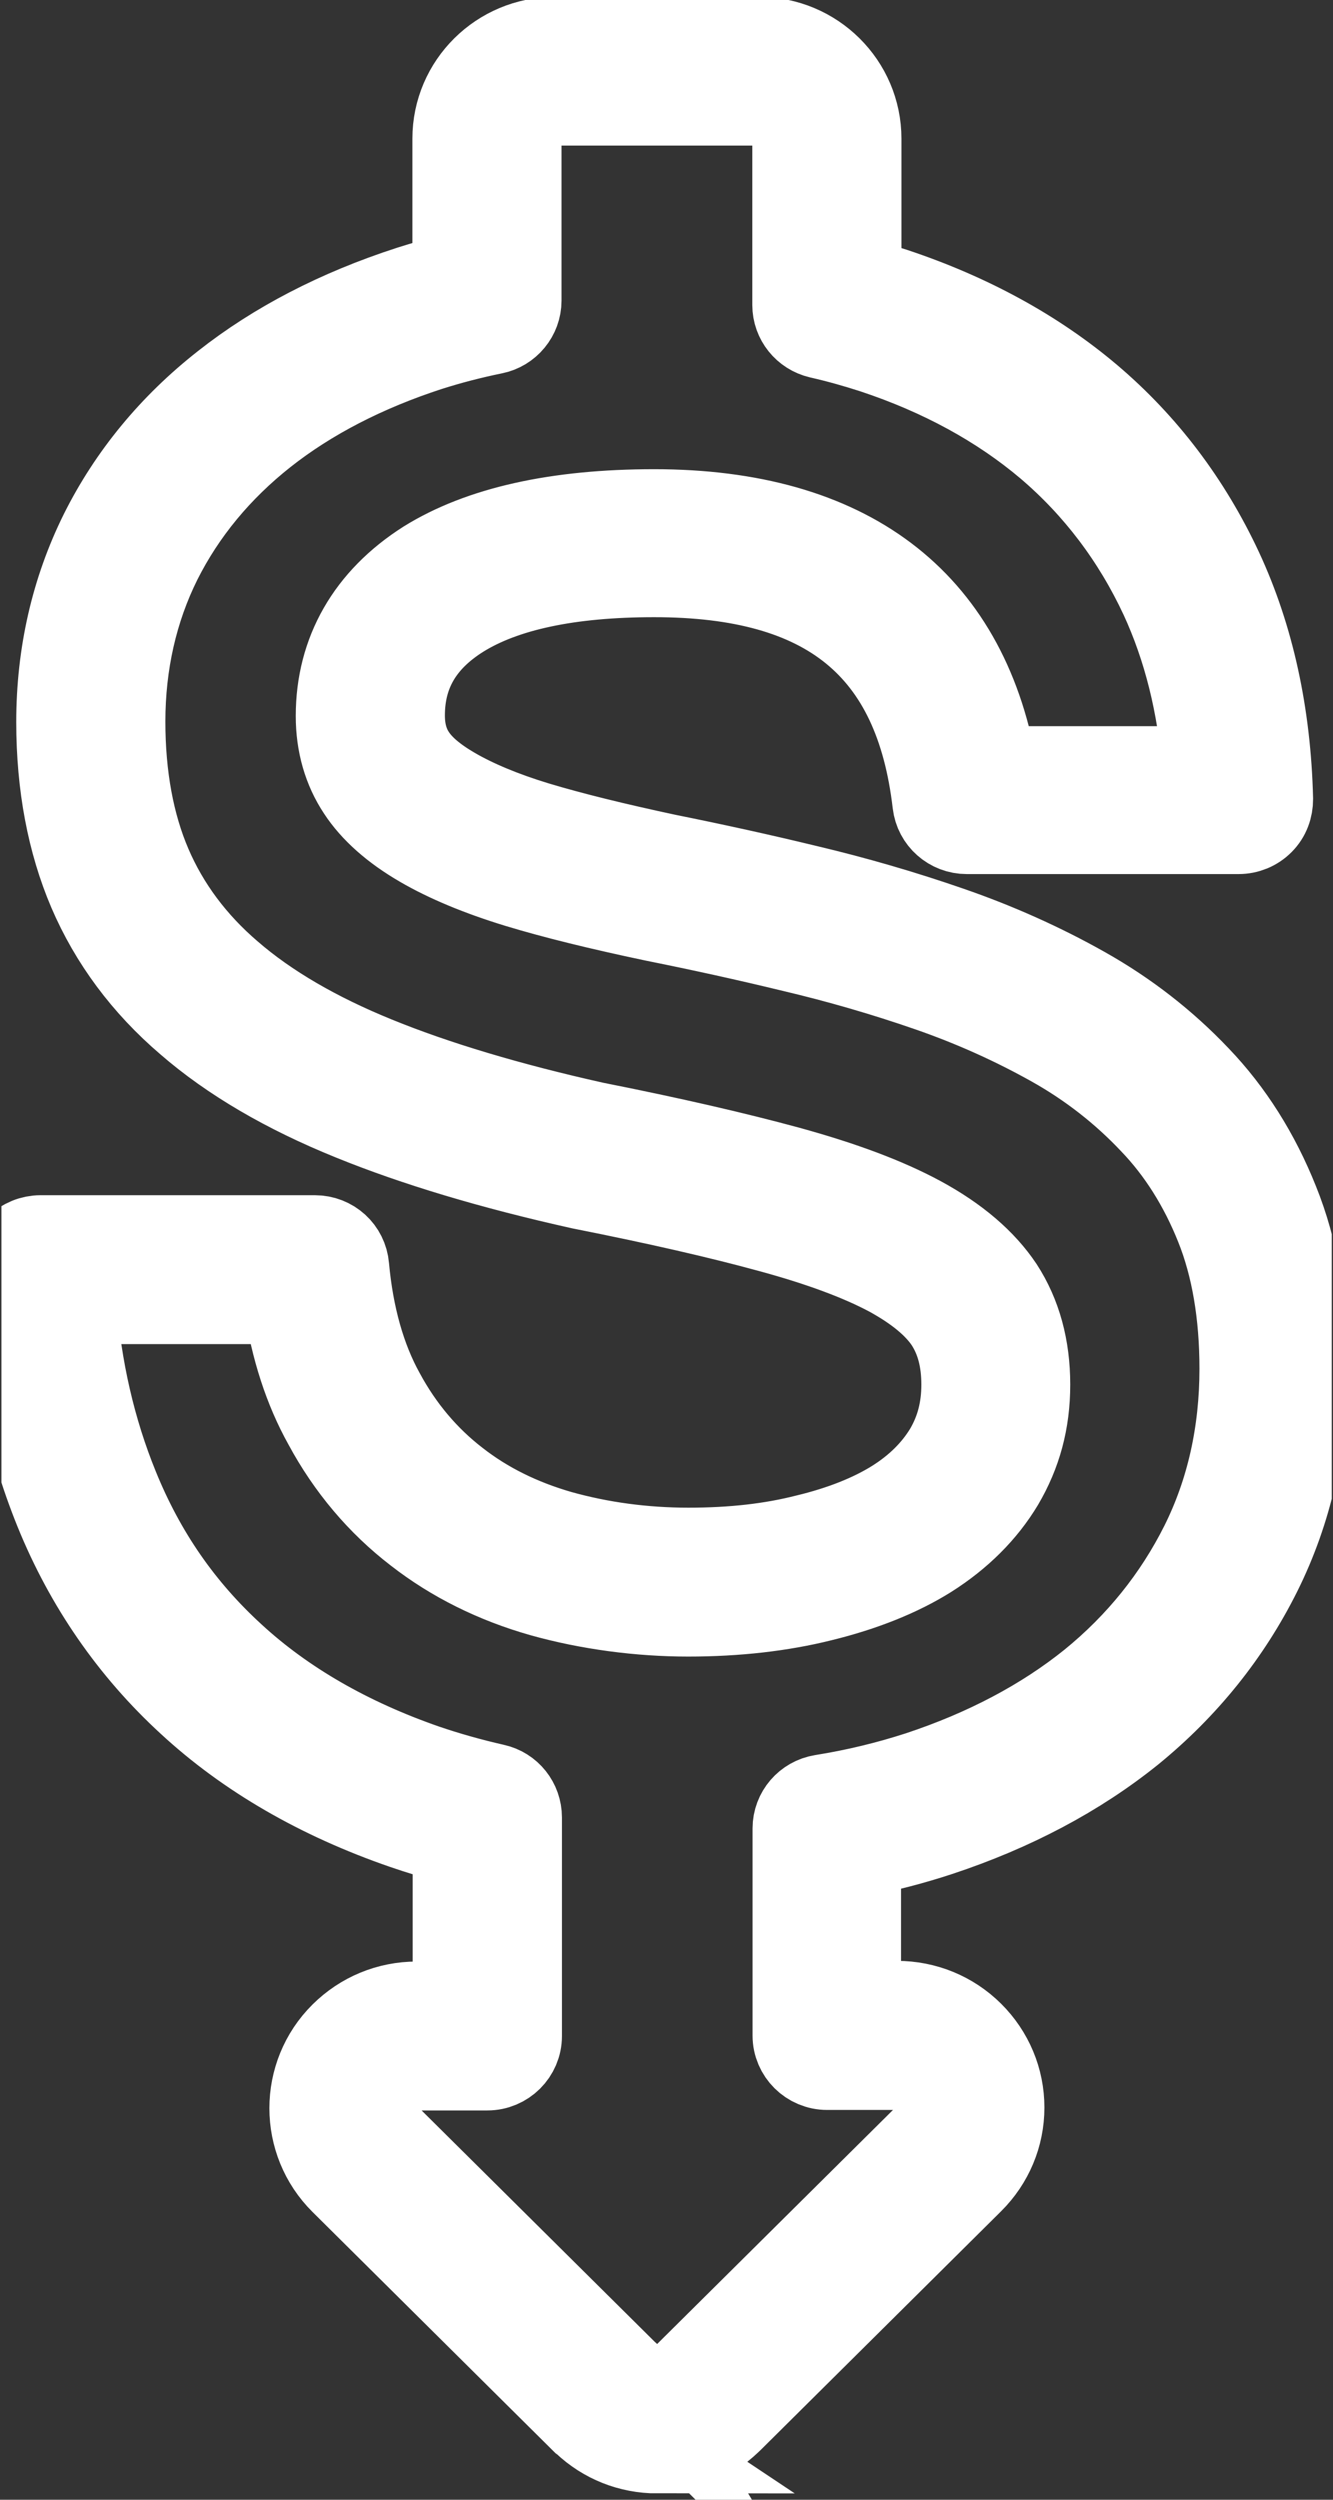 <svg width="16" height="30" viewBox="0 0 16 30" fill="none" xmlns="http://www.w3.org/2000/svg">
<rect x="0" y="0" width="16" height="30" fill="#333333" stroke="none"/>
<g clip-path="url(#clip0_423_8425)">
<path d="M7.888 29.424C7.56 29.424 7.25 29.301 7.013 29.076C7.005 29.071 6.999 29.062 6.99 29.057L4.104 26.192C3.61 25.702 3.61 24.901 4.104 24.411C4.344 24.173 4.662 24.041 5.001 24.041H5.453V22.117C5.241 22.061 5.038 21.999 4.843 21.932C3.83 21.582 2.961 21.081 2.267 20.439C1.572 19.801 1.036 19.025 0.675 18.137C0.317 17.255 0.119 16.28 0.091 15.247C0.088 15.141 0.128 15.04 0.204 14.961C0.277 14.886 0.382 14.844 0.486 14.844H3.779C3.985 14.844 4.154 14.998 4.171 15.202C4.225 15.793 4.369 16.303 4.598 16.717C4.826 17.14 5.125 17.493 5.484 17.77C5.839 18.048 6.254 18.252 6.722 18.387C7.211 18.524 7.73 18.594 8.263 18.594C8.796 18.594 9.256 18.541 9.677 18.434C10.097 18.333 10.453 18.191 10.732 18.017C11 17.849 11.209 17.642 11.353 17.404C11.491 17.171 11.559 16.913 11.559 16.617C11.559 16.32 11.494 16.076 11.364 15.874C11.229 15.67 10.998 15.48 10.676 15.303C10.326 15.115 9.846 14.936 9.251 14.774C8.638 14.606 7.893 14.435 6.974 14.253C5.904 14.015 4.981 13.738 4.217 13.427C3.426 13.107 2.766 12.721 2.253 12.276C1.728 11.828 1.333 11.295 1.076 10.696C0.825 10.108 0.695 9.425 0.695 8.666C0.695 7.851 0.87 7.086 1.214 6.392C1.558 5.703 2.055 5.1 2.687 4.605C3.302 4.12 4.05 3.731 4.914 3.451C5.089 3.395 5.266 3.344 5.45 3.3V1.664C5.45 1 5.994 0.463 6.66 0.463H9.11C9.778 0.463 10.32 1.003 10.32 1.664V3.353C10.459 3.389 10.597 3.431 10.729 3.473C11.641 3.776 12.434 4.21 13.086 4.762C13.752 5.327 14.279 6.025 14.658 6.837C15.033 7.643 15.236 8.57 15.261 9.59C15.261 9.696 15.225 9.797 15.149 9.873C15.075 9.948 14.974 9.99 14.866 9.99H11.604C11.404 9.99 11.235 9.842 11.212 9.643C10.995 7.775 9.928 6.907 7.851 6.907C6.835 6.907 6.056 7.072 5.532 7.4C5.066 7.694 4.84 8.083 4.84 8.587C4.84 8.769 4.882 8.926 4.967 9.055C5.06 9.201 5.224 9.338 5.45 9.469C5.707 9.618 6.039 9.758 6.443 9.881C6.863 10.007 7.374 10.133 8.004 10.268C8.585 10.385 9.135 10.506 9.688 10.64C10.267 10.777 10.845 10.945 11.404 11.139C11.971 11.335 12.513 11.578 13.015 11.861C13.529 12.15 13.989 12.508 14.387 12.928C14.782 13.34 15.101 13.844 15.332 14.424C15.563 14.995 15.679 15.667 15.679 16.421C15.679 17.308 15.493 18.134 15.123 18.877C14.756 19.613 14.24 20.255 13.588 20.787C12.939 21.31 12.16 21.722 11.271 22.016C10.964 22.117 10.645 22.201 10.315 22.265V24.033H10.766C11.105 24.033 11.424 24.164 11.664 24.402C11.903 24.64 12.036 24.957 12.036 25.293C12.036 25.629 11.903 25.945 11.664 26.183L8.777 29.049C8.777 29.049 8.763 29.062 8.757 29.068C8.52 29.295 8.209 29.418 7.879 29.418L7.888 29.424ZM7.532 28.483C7.532 28.483 7.544 28.494 7.549 28.5C7.73 28.679 8.043 28.679 8.226 28.5C8.232 28.494 8.238 28.488 8.243 28.483L11.113 25.635C11.299 25.45 11.299 25.147 11.113 24.962C11.023 24.873 10.902 24.822 10.775 24.822H9.928C9.711 24.822 9.533 24.646 9.533 24.43V21.943C9.533 21.75 9.674 21.588 9.863 21.557C10.27 21.492 10.659 21.397 11.029 21.277C11.824 21.014 12.521 20.647 13.094 20.185C13.659 19.725 14.104 19.171 14.423 18.535C14.739 17.902 14.897 17.194 14.897 16.426C14.897 15.774 14.799 15.2 14.607 14.721C14.412 14.233 14.147 13.813 13.819 13.472C13.475 13.107 13.077 12.796 12.634 12.547C12.171 12.287 11.675 12.063 11.15 11.881C10.617 11.696 10.066 11.536 9.51 11.405C8.966 11.273 8.421 11.153 7.848 11.038C7.194 10.9 6.66 10.769 6.214 10.634C5.749 10.492 5.359 10.329 5.052 10.15C4.719 9.957 4.468 9.735 4.307 9.489C4.138 9.234 4.05 8.932 4.05 8.593C4.05 7.823 4.417 7.184 5.108 6.744C5.763 6.336 6.686 6.131 7.851 6.131C10.174 6.131 11.585 7.195 11.946 9.215H14.451C14.392 8.461 14.22 7.775 13.941 7.17C13.611 6.462 13.151 5.854 12.572 5.361C11.996 4.874 11.294 4.49 10.481 4.221C10.275 4.154 10.055 4.092 9.835 4.042C9.657 4 9.53 3.843 9.53 3.661V1.664C9.53 1.434 9.341 1.247 9.11 1.247H6.66C6.429 1.247 6.24 1.434 6.24 1.664V3.608C6.24 3.793 6.107 3.955 5.924 3.991C5.659 4.045 5.402 4.112 5.156 4.19C4.386 4.44 3.72 4.784 3.178 5.212C2.639 5.638 2.216 6.148 1.922 6.733C1.632 7.316 1.485 7.965 1.485 8.66C1.485 9.315 1.592 9.895 1.801 10.382C2.01 10.87 2.334 11.307 2.769 11.679C3.218 12.068 3.805 12.41 4.513 12.698C5.235 12.993 6.118 13.256 7.134 13.483C8.066 13.668 8.827 13.844 9.457 14.015C10.12 14.197 10.642 14.393 11.051 14.614C11.491 14.852 11.816 15.132 12.025 15.446C12.239 15.776 12.346 16.169 12.346 16.617C12.346 17.065 12.239 17.448 12.03 17.804C11.822 18.151 11.525 18.445 11.153 18.681C10.8 18.902 10.365 19.076 9.863 19.199C9.383 19.319 8.842 19.381 8.26 19.381C7.679 19.381 7.061 19.3 6.502 19.143C5.938 18.983 5.43 18.731 4.995 18.392C4.55 18.05 4.18 17.614 3.901 17.096C3.666 16.675 3.508 16.185 3.424 15.631H0.898C0.957 16.421 1.129 17.166 1.406 17.846C1.728 18.639 2.185 19.3 2.803 19.865C3.418 20.431 4.194 20.876 5.105 21.193C5.365 21.282 5.644 21.361 5.938 21.428C6.118 21.467 6.245 21.627 6.245 21.812V24.436C6.245 24.651 6.068 24.828 5.85 24.828H5.004C4.877 24.828 4.756 24.878 4.665 24.968C4.479 25.153 4.479 25.455 4.665 25.64L7.535 28.488L7.532 28.483Z" fill="white" stroke="white" stroke-miterlimit="10"/>
</g>
<defs>
<clipPath id="clip0_423_8425">
<rect width="15.968" height="30" fill="white" transform="translate(0.017)"/>
</clipPath>
</defs>
</svg>
